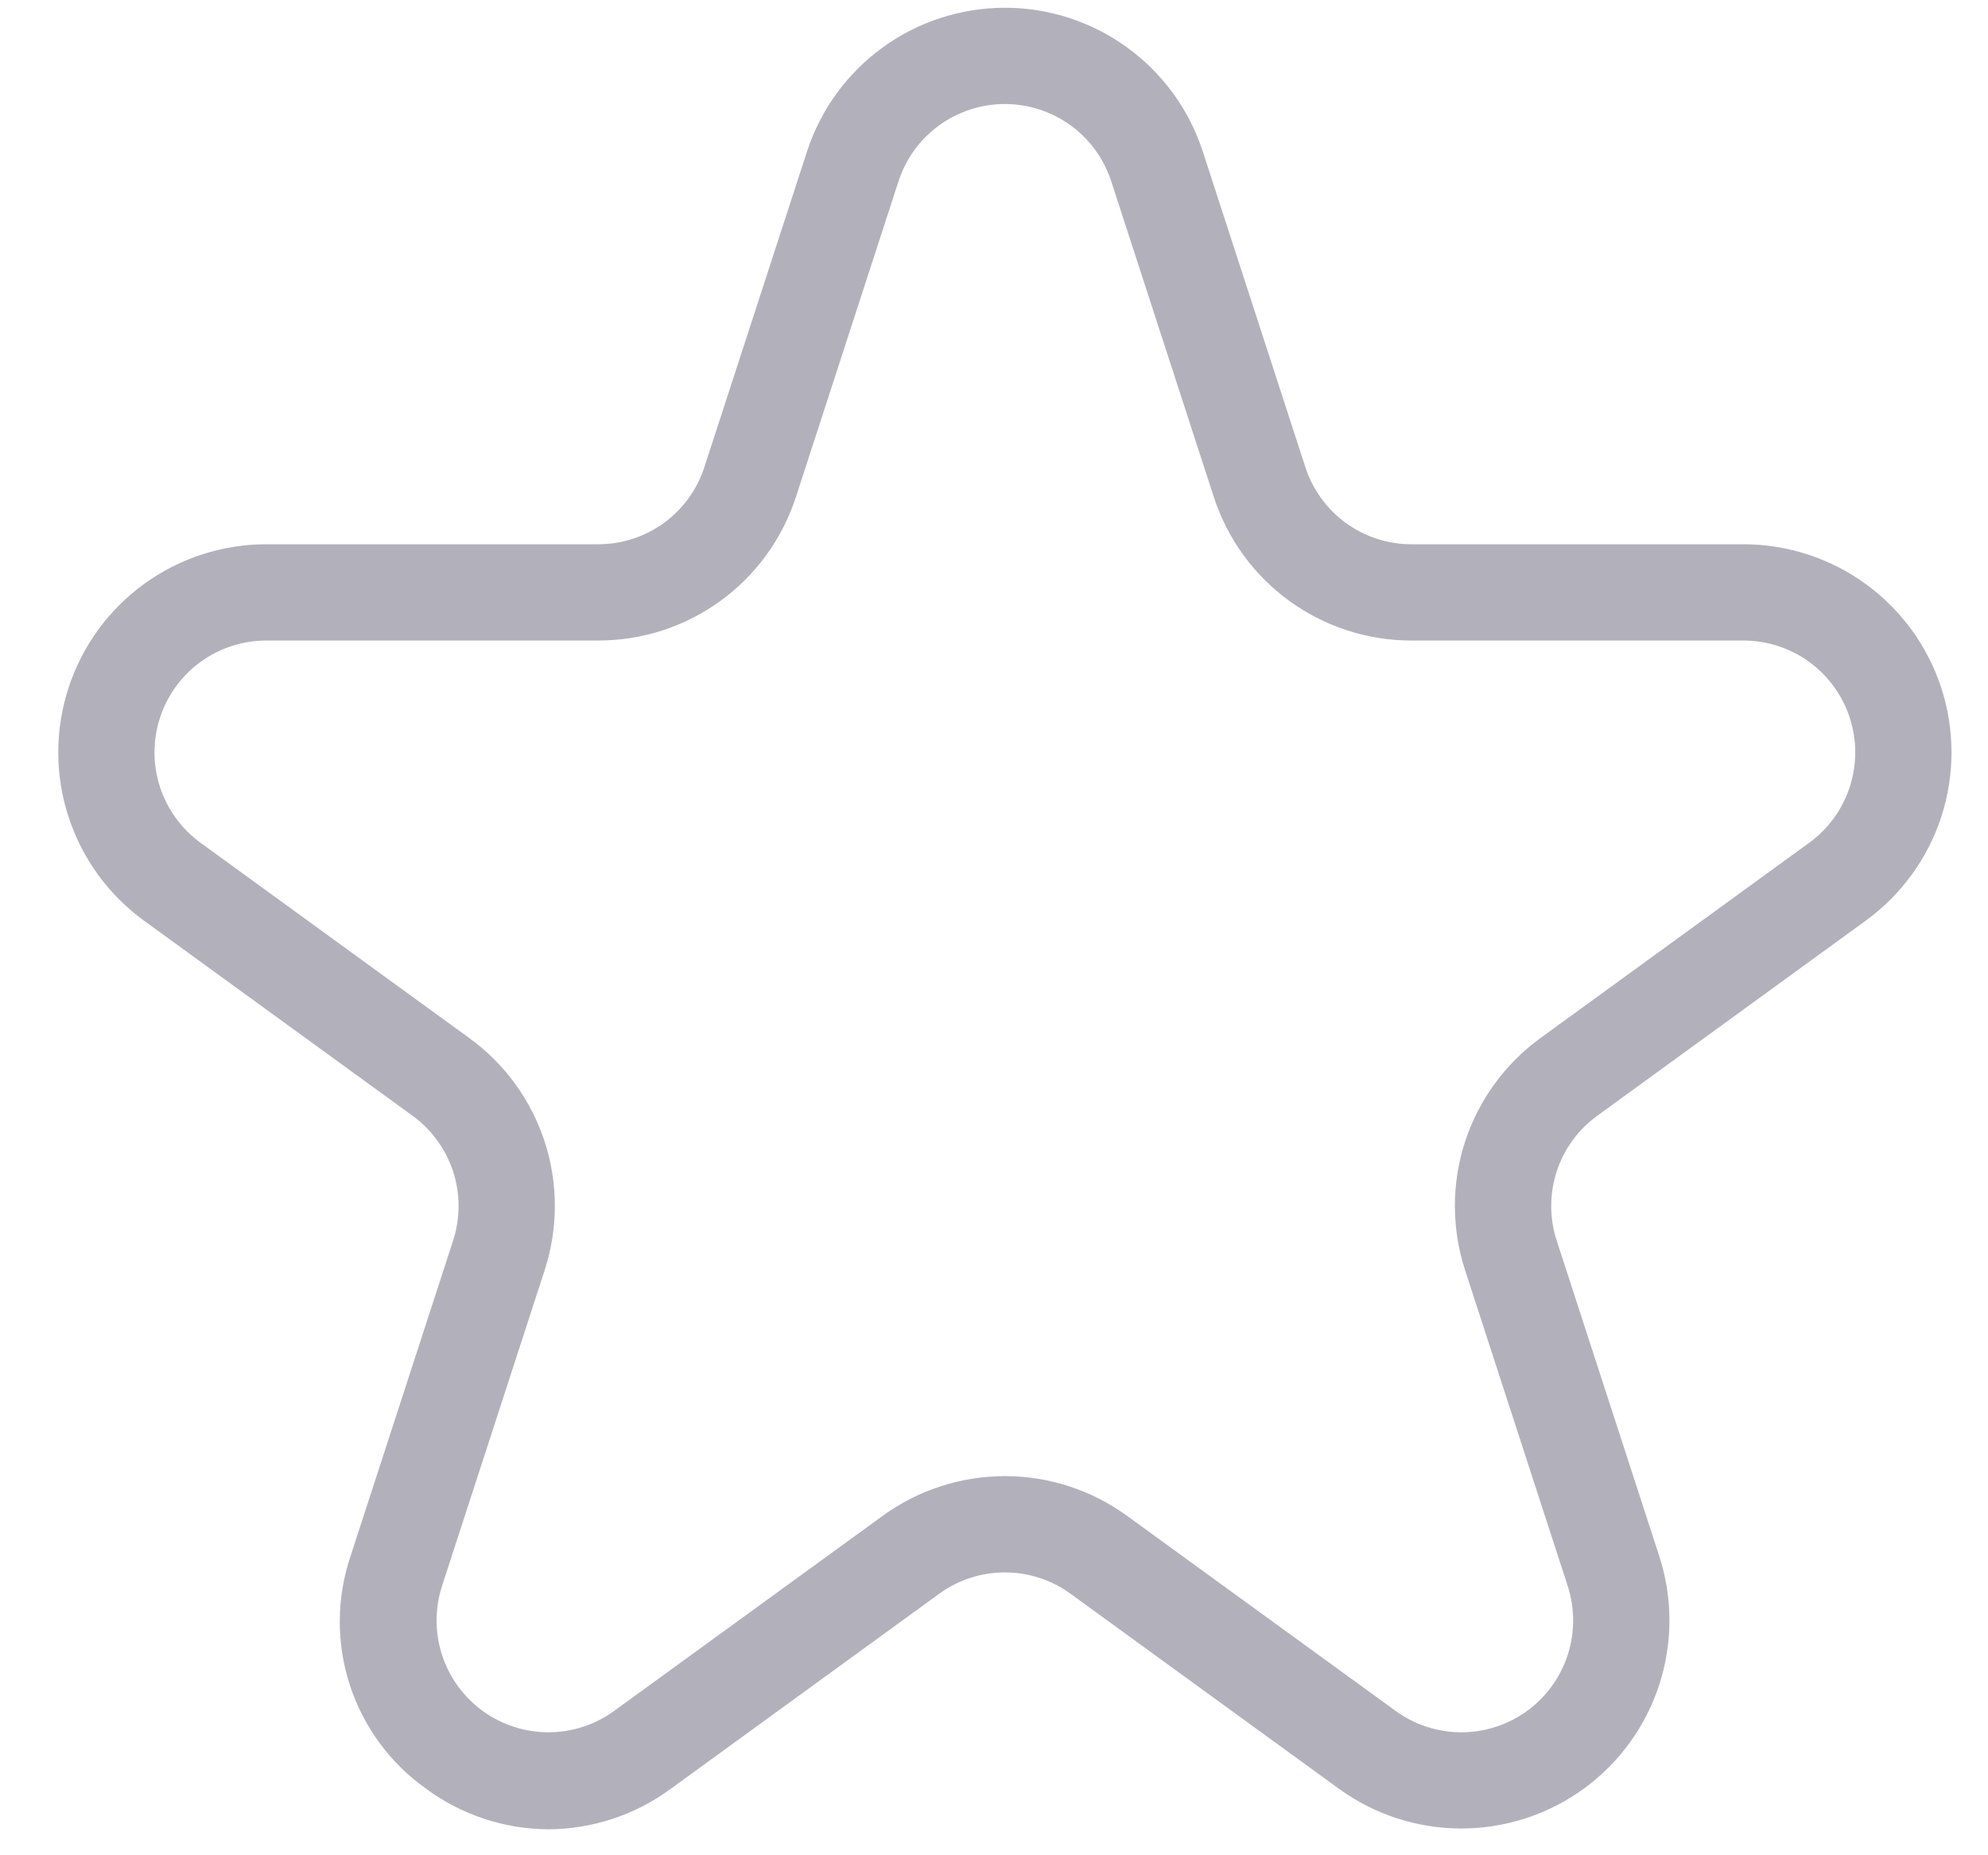 <svg width="30" height="28" viewBox="0 0 30 28" fill="none" xmlns="http://www.w3.org/2000/svg">
<path opacity="0.4" d="M8.276 27.608C7.612 27.605 6.966 27.391 6.431 26.997C5.888 26.612 5.485 26.062 5.279 25.43C5.073 24.798 5.077 24.116 5.29 23.485L6.837 18.725C6.947 18.386 6.948 18.02 6.838 17.681C6.727 17.342 6.512 17.047 6.224 16.838L2.173 13.895C1.637 13.505 1.238 12.956 1.033 12.325C0.828 11.694 0.828 11.015 1.033 10.384C1.238 9.753 1.637 9.204 2.173 8.814C2.71 8.424 3.356 8.214 4.019 8.214H9.025C9.382 8.215 9.73 8.102 10.018 7.893C10.306 7.683 10.521 7.387 10.63 7.048L12.178 2.287C12.383 1.656 12.782 1.107 13.319 0.717C13.855 0.327 14.501 0.117 15.164 0.117C15.828 0.117 16.474 0.327 17.01 0.717C17.547 1.107 17.946 1.656 18.151 2.287L19.698 7.048C19.807 7.387 20.022 7.683 20.31 7.893C20.599 8.102 20.946 8.215 21.303 8.214H26.309C26.972 8.214 27.618 8.424 28.155 8.814C28.691 9.204 29.091 9.753 29.296 10.384C29.5 11.015 29.5 11.694 29.296 12.325C29.091 12.956 28.691 13.505 28.155 13.895L24.105 16.838C23.816 17.047 23.601 17.342 23.491 17.681C23.381 18.02 23.381 18.386 23.492 18.725L25.039 23.485C25.244 24.116 25.244 24.796 25.039 25.426C24.834 26.057 24.434 26.607 23.898 26.997C23.361 27.386 22.715 27.596 22.052 27.596C21.389 27.596 20.743 27.386 20.206 26.997L16.156 24.054C15.868 23.844 15.521 23.731 15.164 23.731C14.807 23.731 14.46 23.844 14.172 24.054L10.122 26.997C9.587 27.391 8.941 27.605 8.276 27.608ZM15.164 22.278C15.828 22.278 16.474 22.488 17.01 22.879L21.06 25.821C21.348 26.031 21.695 26.144 22.052 26.144C22.408 26.144 22.756 26.031 23.044 25.822C23.332 25.612 23.547 25.317 23.657 24.978C23.767 24.639 23.767 24.273 23.657 23.934L22.11 19.174C21.904 18.543 21.903 17.863 22.108 17.232C22.314 16.601 22.714 16.052 23.251 15.663L27.301 12.72C27.589 12.511 27.804 12.215 27.914 11.876C28.024 11.537 28.024 11.172 27.914 10.833C27.804 10.494 27.589 10.199 27.301 9.989C27.013 9.78 26.665 9.667 26.309 9.667H21.303C20.639 9.668 19.993 9.459 19.456 9.069C18.919 8.679 18.52 8.128 18.316 7.497L16.769 2.736C16.659 2.397 16.445 2.102 16.156 1.892C15.868 1.683 15.521 1.57 15.164 1.57C14.808 1.57 14.46 1.683 14.172 1.892C13.883 2.102 13.669 2.397 13.559 2.736L12.012 7.497C11.808 8.128 11.409 8.679 10.872 9.069C10.335 9.459 9.689 9.668 9.025 9.667H4.019C3.663 9.667 3.316 9.78 3.027 9.989C2.739 10.198 2.524 10.494 2.414 10.833C2.304 11.172 2.304 11.537 2.414 11.876C2.524 12.215 2.739 12.511 3.027 12.72L7.077 15.663C7.615 16.052 8.015 16.601 8.22 17.232C8.425 17.863 8.424 18.543 8.218 19.174L6.671 23.934C6.561 24.273 6.561 24.639 6.671 24.978C6.781 25.317 6.996 25.612 7.284 25.822C7.572 26.031 7.92 26.144 8.276 26.144C8.633 26.144 8.98 26.031 9.268 25.821L13.318 22.879C13.854 22.488 14.501 22.278 15.164 22.278Z" fill="#3F3D56"/>
</svg>
